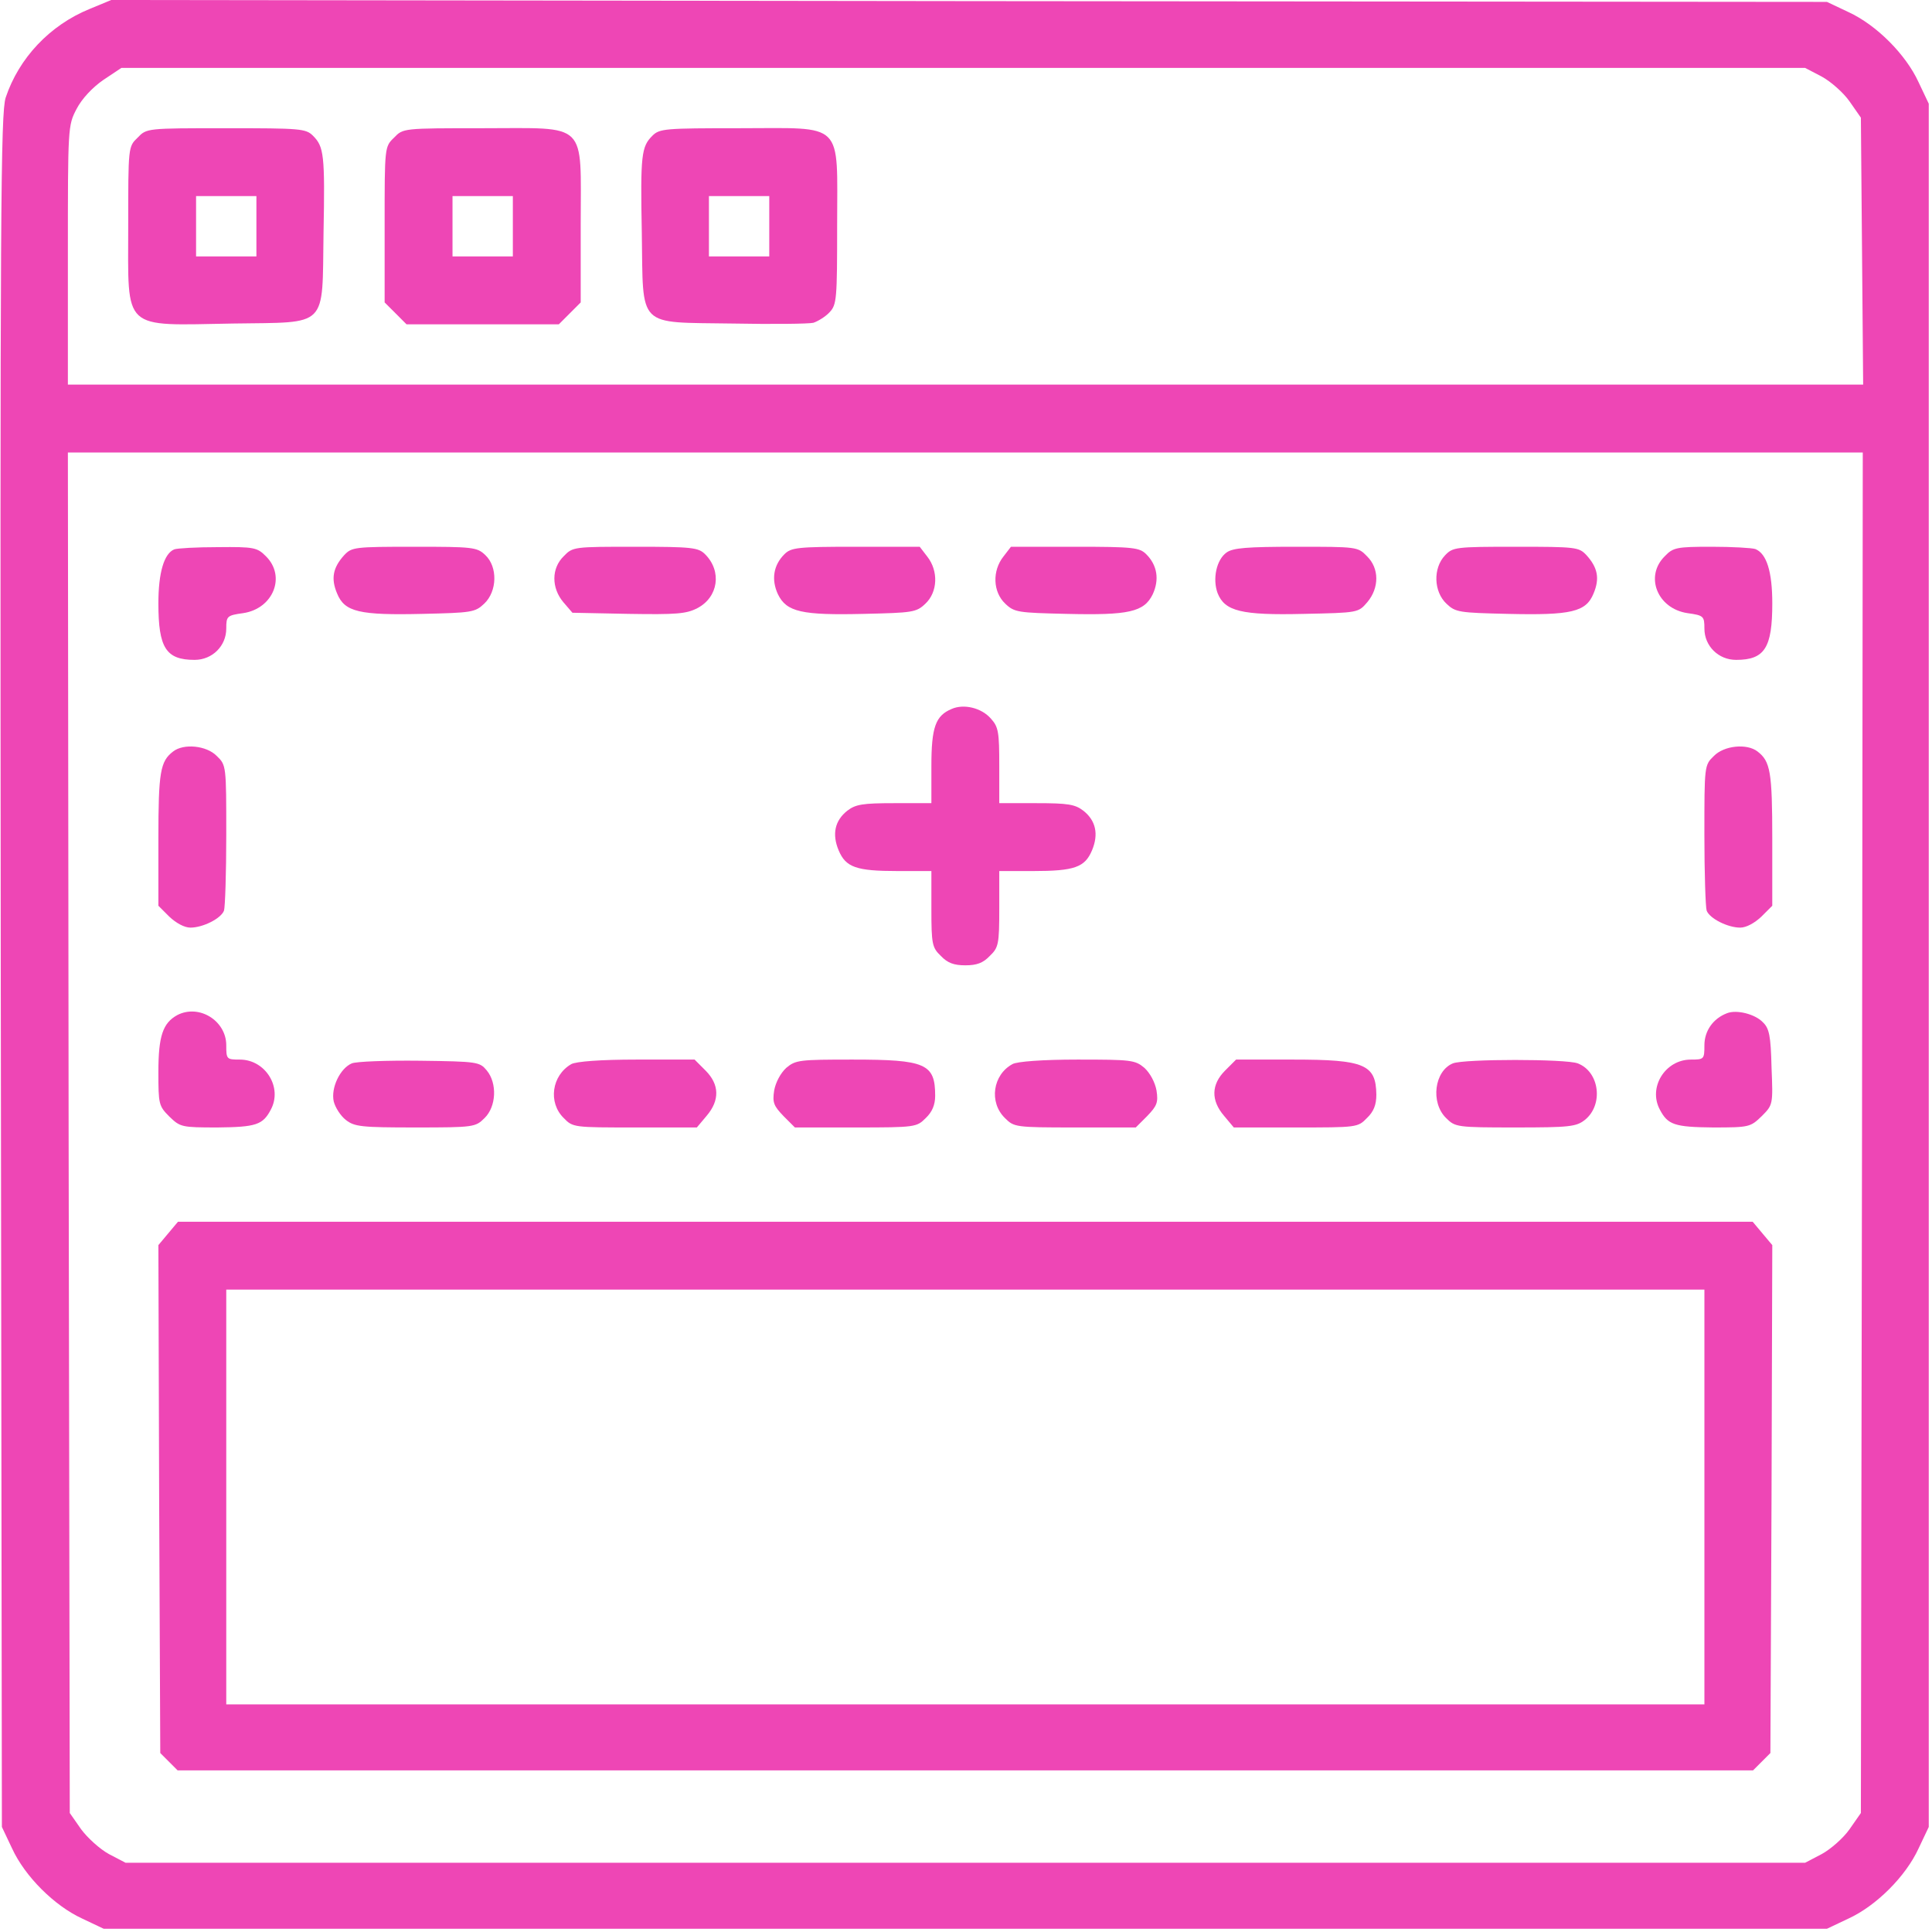 <svg xmlns="http://www.w3.org/2000/svg" width="96" height="96" viewBox="0 0 96 96" fill="none"><path d="M4.441 0.45C2.474 1.255 0.937 2.885 0.281 4.853C0.038 5.64 0 10.212 0.038 48.247L0.094 90.78L0.6 91.848C1.237 93.234 2.698 94.696 4.085 95.333L5.153 95.839H47.967H90.78L91.848 95.333C93.235 94.696 94.696 93.234 95.333 91.848L95.839 90.78V47.966V5.153L95.333 4.085C94.696 2.698 93.235 1.237 91.848 0.6L90.78 0.094L48.154 0.056L5.528 1.22022e-05L4.441 0.45ZM90.518 3.804C90.968 4.047 91.605 4.609 91.904 5.04L92.466 5.846L92.523 12.479L92.579 19.111H47.967H3.373V12.685C3.373 6.314 3.373 6.239 3.804 5.415C4.066 4.909 4.591 4.347 5.134 3.972L6.034 3.373H47.873H89.694L90.518 3.804ZM92.523 56.285L92.466 90.087L91.904 90.892C91.605 91.323 90.968 91.885 90.518 92.129L89.694 92.56H47.967H6.24L5.415 92.129C4.966 91.885 4.347 91.323 4.029 90.892L3.467 90.087L3.41 56.285L3.373 22.484H47.967H92.56L92.523 56.285Z" fill="#EE46B5"></path><path d="M6.839 6.839C6.371 7.289 6.371 7.289 6.371 11.242C6.371 16.507 6.015 16.17 11.58 16.076C16.358 16.001 16.002 16.357 16.076 11.579C16.151 7.682 16.095 7.289 15.552 6.745C15.196 6.389 14.915 6.371 11.242 6.371C7.289 6.371 7.289 6.371 6.839 6.839ZM12.741 11.242V12.741H11.242H9.743V11.242V9.743H11.242H12.741V11.242Z" fill="#EE46B5"></path><path d="M19.581 6.839C19.112 7.289 19.112 7.307 19.112 11.148V15.027L19.656 15.57L20.199 16.114H23.984H27.769L28.312 15.57L28.855 15.027V11.148C28.855 5.977 29.268 6.371 23.984 6.371C20.03 6.371 20.03 6.371 19.581 6.839ZM25.483 11.242V12.741H23.984H22.485V11.242V9.743H23.984H25.483V11.242Z" fill="#EE46B5"></path><path d="M32.416 6.745C31.872 7.289 31.816 7.682 31.891 11.579C31.966 16.357 31.61 16.001 36.388 16.076C38.355 16.114 40.173 16.095 40.416 16.039C40.641 15.964 41.016 15.739 41.222 15.514C41.578 15.139 41.597 14.858 41.597 11.205C41.597 5.958 42.009 6.371 36.725 6.371C33.053 6.371 32.772 6.389 32.416 6.745ZM38.224 11.242V12.741H36.725H35.226V11.242V9.743H36.725H38.224V11.242Z" fill="#EE46B5"></path><path d="M8.657 27.299C8.151 27.506 7.87 28.461 7.87 29.979C7.87 32.19 8.245 32.789 9.669 32.789C10.55 32.789 11.243 32.096 11.243 31.234C11.243 30.616 11.28 30.578 12.086 30.466C13.585 30.241 14.222 28.63 13.21 27.637C12.779 27.206 12.629 27.168 10.831 27.187C9.763 27.187 8.788 27.243 8.657 27.299Z" fill="#EE46B5"></path><path d="M17.107 27.581C16.545 28.199 16.432 28.742 16.751 29.492C17.126 30.41 17.856 30.578 21.023 30.503C23.421 30.447 23.608 30.428 24.058 29.998C24.714 29.379 24.733 28.161 24.114 27.581C23.702 27.187 23.496 27.168 20.592 27.168C17.613 27.168 17.482 27.187 17.107 27.581Z" fill="#EE46B5"></path><path d="M28.012 27.637C27.394 28.236 27.394 29.211 27.993 29.923L28.443 30.447L31.235 30.503C33.596 30.541 34.102 30.503 34.645 30.222C35.694 29.679 35.882 28.386 35.038 27.543C34.701 27.206 34.401 27.168 31.572 27.168C28.518 27.168 28.462 27.168 28.012 27.637Z" fill="#EE46B5"></path><path d="M38.973 27.543C38.43 28.087 38.317 28.799 38.655 29.529C39.086 30.41 39.835 30.578 42.945 30.503C45.344 30.447 45.531 30.429 45.981 29.998C46.599 29.417 46.636 28.367 46.074 27.655L45.7 27.168H42.514C39.61 27.168 39.31 27.206 38.973 27.543Z" fill="#EE46B5"></path><path d="M49.859 27.655C49.297 28.367 49.334 29.417 49.953 29.998C50.403 30.429 50.59 30.447 52.988 30.503C56.098 30.578 56.848 30.41 57.279 29.529C57.616 28.799 57.504 28.087 56.96 27.543C56.623 27.206 56.323 27.168 53.419 27.168H50.234L49.859 27.655Z" fill="#EE46B5"></path><path d="M60.952 27.45C60.446 27.805 60.24 28.761 60.502 29.473C60.858 30.372 61.682 30.578 64.774 30.504C67.491 30.447 67.491 30.447 67.94 29.923C68.54 29.211 68.54 28.236 67.922 27.637C67.472 27.168 67.416 27.168 64.418 27.168C61.963 27.168 61.27 27.225 60.952 27.45Z" fill="#EE46B5"></path><path d="M71.799 27.599C71.2 28.236 71.237 29.398 71.874 29.998C72.324 30.428 72.511 30.447 74.91 30.503C78.076 30.578 78.807 30.41 79.182 29.492C79.5 28.742 79.388 28.199 78.826 27.581C78.451 27.187 78.32 27.168 75.322 27.168C72.305 27.168 72.193 27.187 71.799 27.599Z" fill="#EE46B5"></path><path d="M82.724 27.637C81.712 28.63 82.349 30.241 83.848 30.466C84.654 30.578 84.691 30.616 84.691 31.234C84.691 32.096 85.384 32.789 86.265 32.789C87.689 32.789 88.064 32.19 88.064 29.979C88.064 28.405 87.783 27.506 87.221 27.281C87.052 27.225 86.078 27.168 85.047 27.168C83.305 27.168 83.136 27.206 82.724 27.637Z" fill="#EE46B5"></path><path d="M47.292 35.225C46.486 35.562 46.28 36.124 46.28 38.073V39.909H44.425C42.87 39.909 42.514 39.966 42.102 40.284C41.484 40.771 41.334 41.446 41.671 42.252C42.027 43.095 42.533 43.282 44.613 43.282H46.28V45.156C46.28 46.917 46.318 47.086 46.749 47.498C47.086 47.854 47.404 47.966 47.967 47.966C48.529 47.966 48.847 47.854 49.184 47.498C49.615 47.086 49.653 46.917 49.653 45.156V43.282H51.321C53.4 43.282 53.906 43.095 54.262 42.252C54.599 41.446 54.45 40.771 53.831 40.284C53.419 39.966 53.063 39.909 51.508 39.909H49.653V38.054C49.653 36.387 49.615 36.124 49.241 35.712C48.772 35.169 47.892 34.963 47.292 35.225Z" fill="#EE46B5"></path><path d="M8.601 37.342C7.964 37.83 7.87 38.354 7.87 41.689V45.006L8.413 45.549C8.751 45.868 9.163 46.093 9.463 46.093C10.081 46.093 10.98 45.643 11.13 45.249C11.187 45.081 11.243 43.376 11.243 41.483C11.243 38.054 11.243 38.017 10.774 37.567C10.268 37.043 9.125 36.93 8.601 37.342Z" fill="#EE46B5"></path><path d="M85.159 37.567C84.69 38.017 84.69 38.054 84.69 41.483C84.69 43.376 84.747 45.081 84.803 45.249C84.953 45.643 85.852 46.093 86.47 46.093C86.77 46.093 87.182 45.868 87.52 45.549L88.063 45.006V41.689C88.063 38.354 87.969 37.83 87.332 37.342C86.808 36.93 85.665 37.043 85.159 37.567Z" fill="#EE46B5"></path><path d="M8.807 50.44C8.095 50.833 7.87 51.47 7.87 53.269C7.87 54.861 7.889 54.955 8.413 55.48C8.957 56.004 9.013 56.023 10.812 56.023C12.723 56.004 13.06 55.892 13.454 55.142C14.053 54.037 13.191 52.65 11.917 52.65C11.261 52.65 11.243 52.632 11.243 51.938C11.243 50.721 9.894 49.877 8.807 50.44Z" fill="#EE46B5"></path><path d="M85.815 50.346C85.122 50.608 84.691 51.226 84.691 51.938C84.691 52.632 84.672 52.65 84.016 52.65C82.742 52.65 81.88 54.037 82.48 55.142C82.873 55.892 83.211 56.004 85.122 56.023C86.921 56.023 86.977 56.004 87.539 55.461C88.101 54.899 88.101 54.88 88.026 53.025C87.989 51.47 87.913 51.095 87.595 50.795C87.202 50.383 86.283 50.158 85.815 50.346Z" fill="#EE46B5"></path><path d="M17.482 52.838C16.901 53.081 16.433 54.056 16.583 54.73C16.658 55.03 16.92 55.442 17.183 55.648C17.613 55.986 17.951 56.023 20.649 56.023C23.553 56.023 23.628 56.004 24.078 55.555C24.659 54.992 24.715 53.831 24.19 53.194C23.834 52.763 23.74 52.744 20.855 52.707C19.225 52.688 17.707 52.744 17.482 52.838Z" fill="#EE46B5"></path><path d="M28.387 52.875C27.413 53.437 27.225 54.786 28.012 55.555C28.462 56.023 28.518 56.023 31.553 56.023H34.626L35.114 55.442C35.769 54.674 35.751 53.887 35.057 53.194L34.514 52.65H31.628C29.83 52.65 28.631 52.744 28.387 52.875Z" fill="#EE46B5"></path><path d="M39.067 53.063C38.786 53.325 38.542 53.775 38.468 54.187C38.374 54.786 38.449 54.955 38.936 55.461L39.498 56.023H42.533C45.494 56.023 45.55 56.004 46 55.555C46.318 55.255 46.468 54.899 46.468 54.449C46.468 52.857 46 52.65 42.365 52.65C39.723 52.65 39.536 52.669 39.067 53.063Z" fill="#EE46B5"></path><path d="M50.309 52.875C49.335 53.4 49.129 54.768 49.934 55.555C50.384 56.004 50.44 56.023 53.401 56.023H56.436L56.998 55.461C57.485 54.955 57.56 54.786 57.467 54.187C57.392 53.775 57.148 53.325 56.867 53.063C56.398 52.669 56.211 52.65 53.532 52.65C51.827 52.65 50.534 52.744 50.309 52.875Z" fill="#EE46B5"></path><path d="M60.876 53.194C60.183 53.887 60.164 54.674 60.82 55.442L61.307 56.023H64.38C67.415 56.023 67.472 56.023 67.921 55.555C68.258 55.236 68.39 54.899 68.39 54.393C68.371 52.894 67.809 52.65 64.267 52.65H61.42L60.876 53.194Z" fill="#EE46B5"></path><path d="M72.193 52.838C71.275 53.213 71.069 54.786 71.856 55.555C72.306 56.004 72.381 56.023 75.285 56.023C77.983 56.023 78.32 55.986 78.751 55.648C79.688 54.899 79.482 53.25 78.395 52.838C77.814 52.613 72.755 52.613 72.193 52.838Z" fill="#EE46B5"></path><path d="M8.357 61.288L7.87 61.869L7.908 74.498L7.964 87.107L8.395 87.538L8.826 87.969H47.967H87.108L87.539 87.538L87.97 87.107L88.026 74.498L88.064 61.869L87.576 61.288L87.089 60.707H47.967H8.844L8.357 61.288ZM84.691 74.385V84.69H47.967H11.243V74.385V64.08H47.967H84.691V74.385Z" fill="#EE46B5"></path></svg>